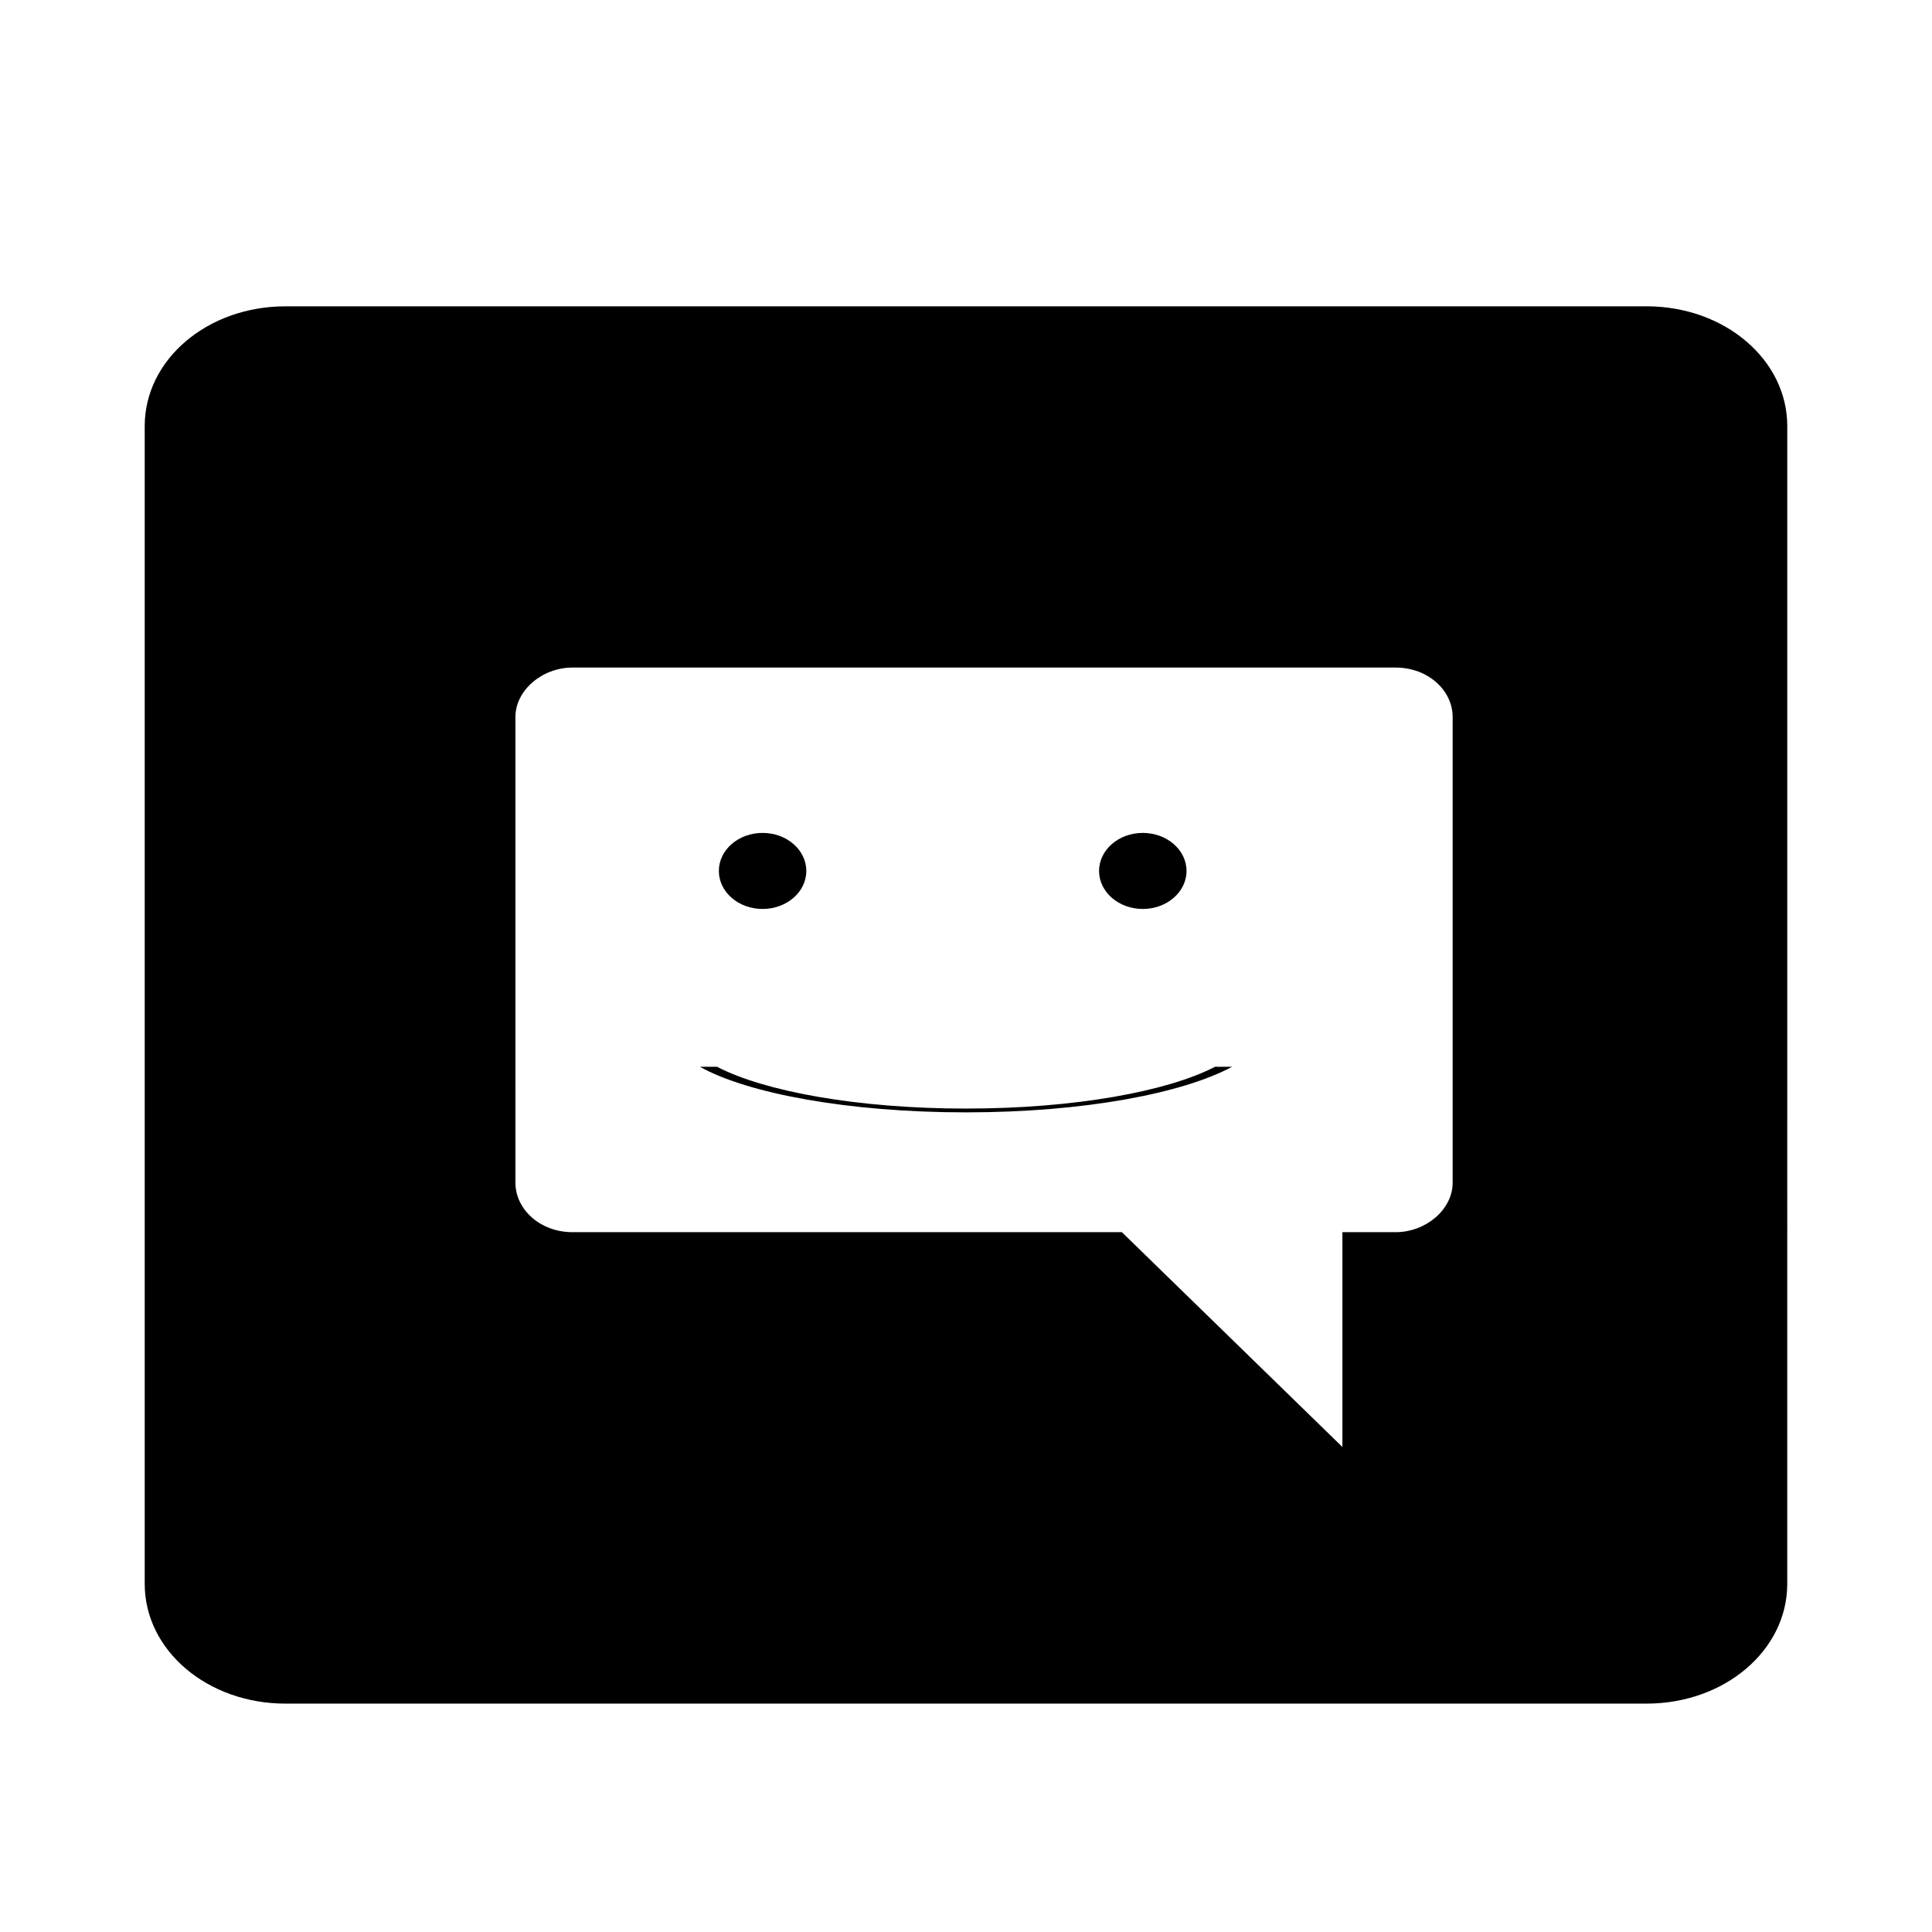 <?xml version="1.0" encoding="UTF-8"?>
<!-- Uploaded to: SVG Repo, www.svgrepo.com, Generator: SVG Repo Mixer Tools -->
<svg fill="#000000" width="800px" height="800px" version="1.1" viewBox="144 144 512 512" xmlns="http://www.w3.org/2000/svg">
 <g>
  <path d="m466 426.7c-12.594 6.551-37.281 11.082-66 11.082s-53.402-4.535-66-11.082h-4.531c12.594 7.055 39.297 12.09 70.535 12.09 31.234 0 57.434-5.039 70.535-12.09z"/>
  <path d="m357.68 374.81c0 5.562-5.188 10.074-11.59 10.074-6.398 0-11.586-4.512-11.586-10.074 0-5.566 5.188-10.078 11.586-10.078 6.402 0 11.59 4.512 11.59 10.078"/>
  <path d="m458.44 374.81c0 5.562-5.188 10.074-11.59 10.074-6.398 0-11.586-4.512-11.586-10.074 0-5.566 5.188-10.078 11.586-10.078 6.402 0 11.59 4.512 11.59 10.078"/>
  <path d="m580.36 225.18h-360.73c-20.656 0-37.281 14.105-37.281 31.738v306.82c0 17.633 16.625 31.738 37.281 31.738h360.73c20.656 0 37.281-14.105 37.281-31.738l0.004-306.82c0-17.633-16.625-31.742-37.281-31.742zm-51.391 232.26c0 7.055-7.055 13.098-15.113 13.098h-14.105v56.93l-58.441-56.93h-145.6c-8.566 0-15.113-6.047-15.113-13.098l-0.004-123.43c0-7.055 7.055-13.098 15.113-13.098h218.15c8.566 0 15.113 6.047 15.113 13.098z"/>
 </g>
</svg>